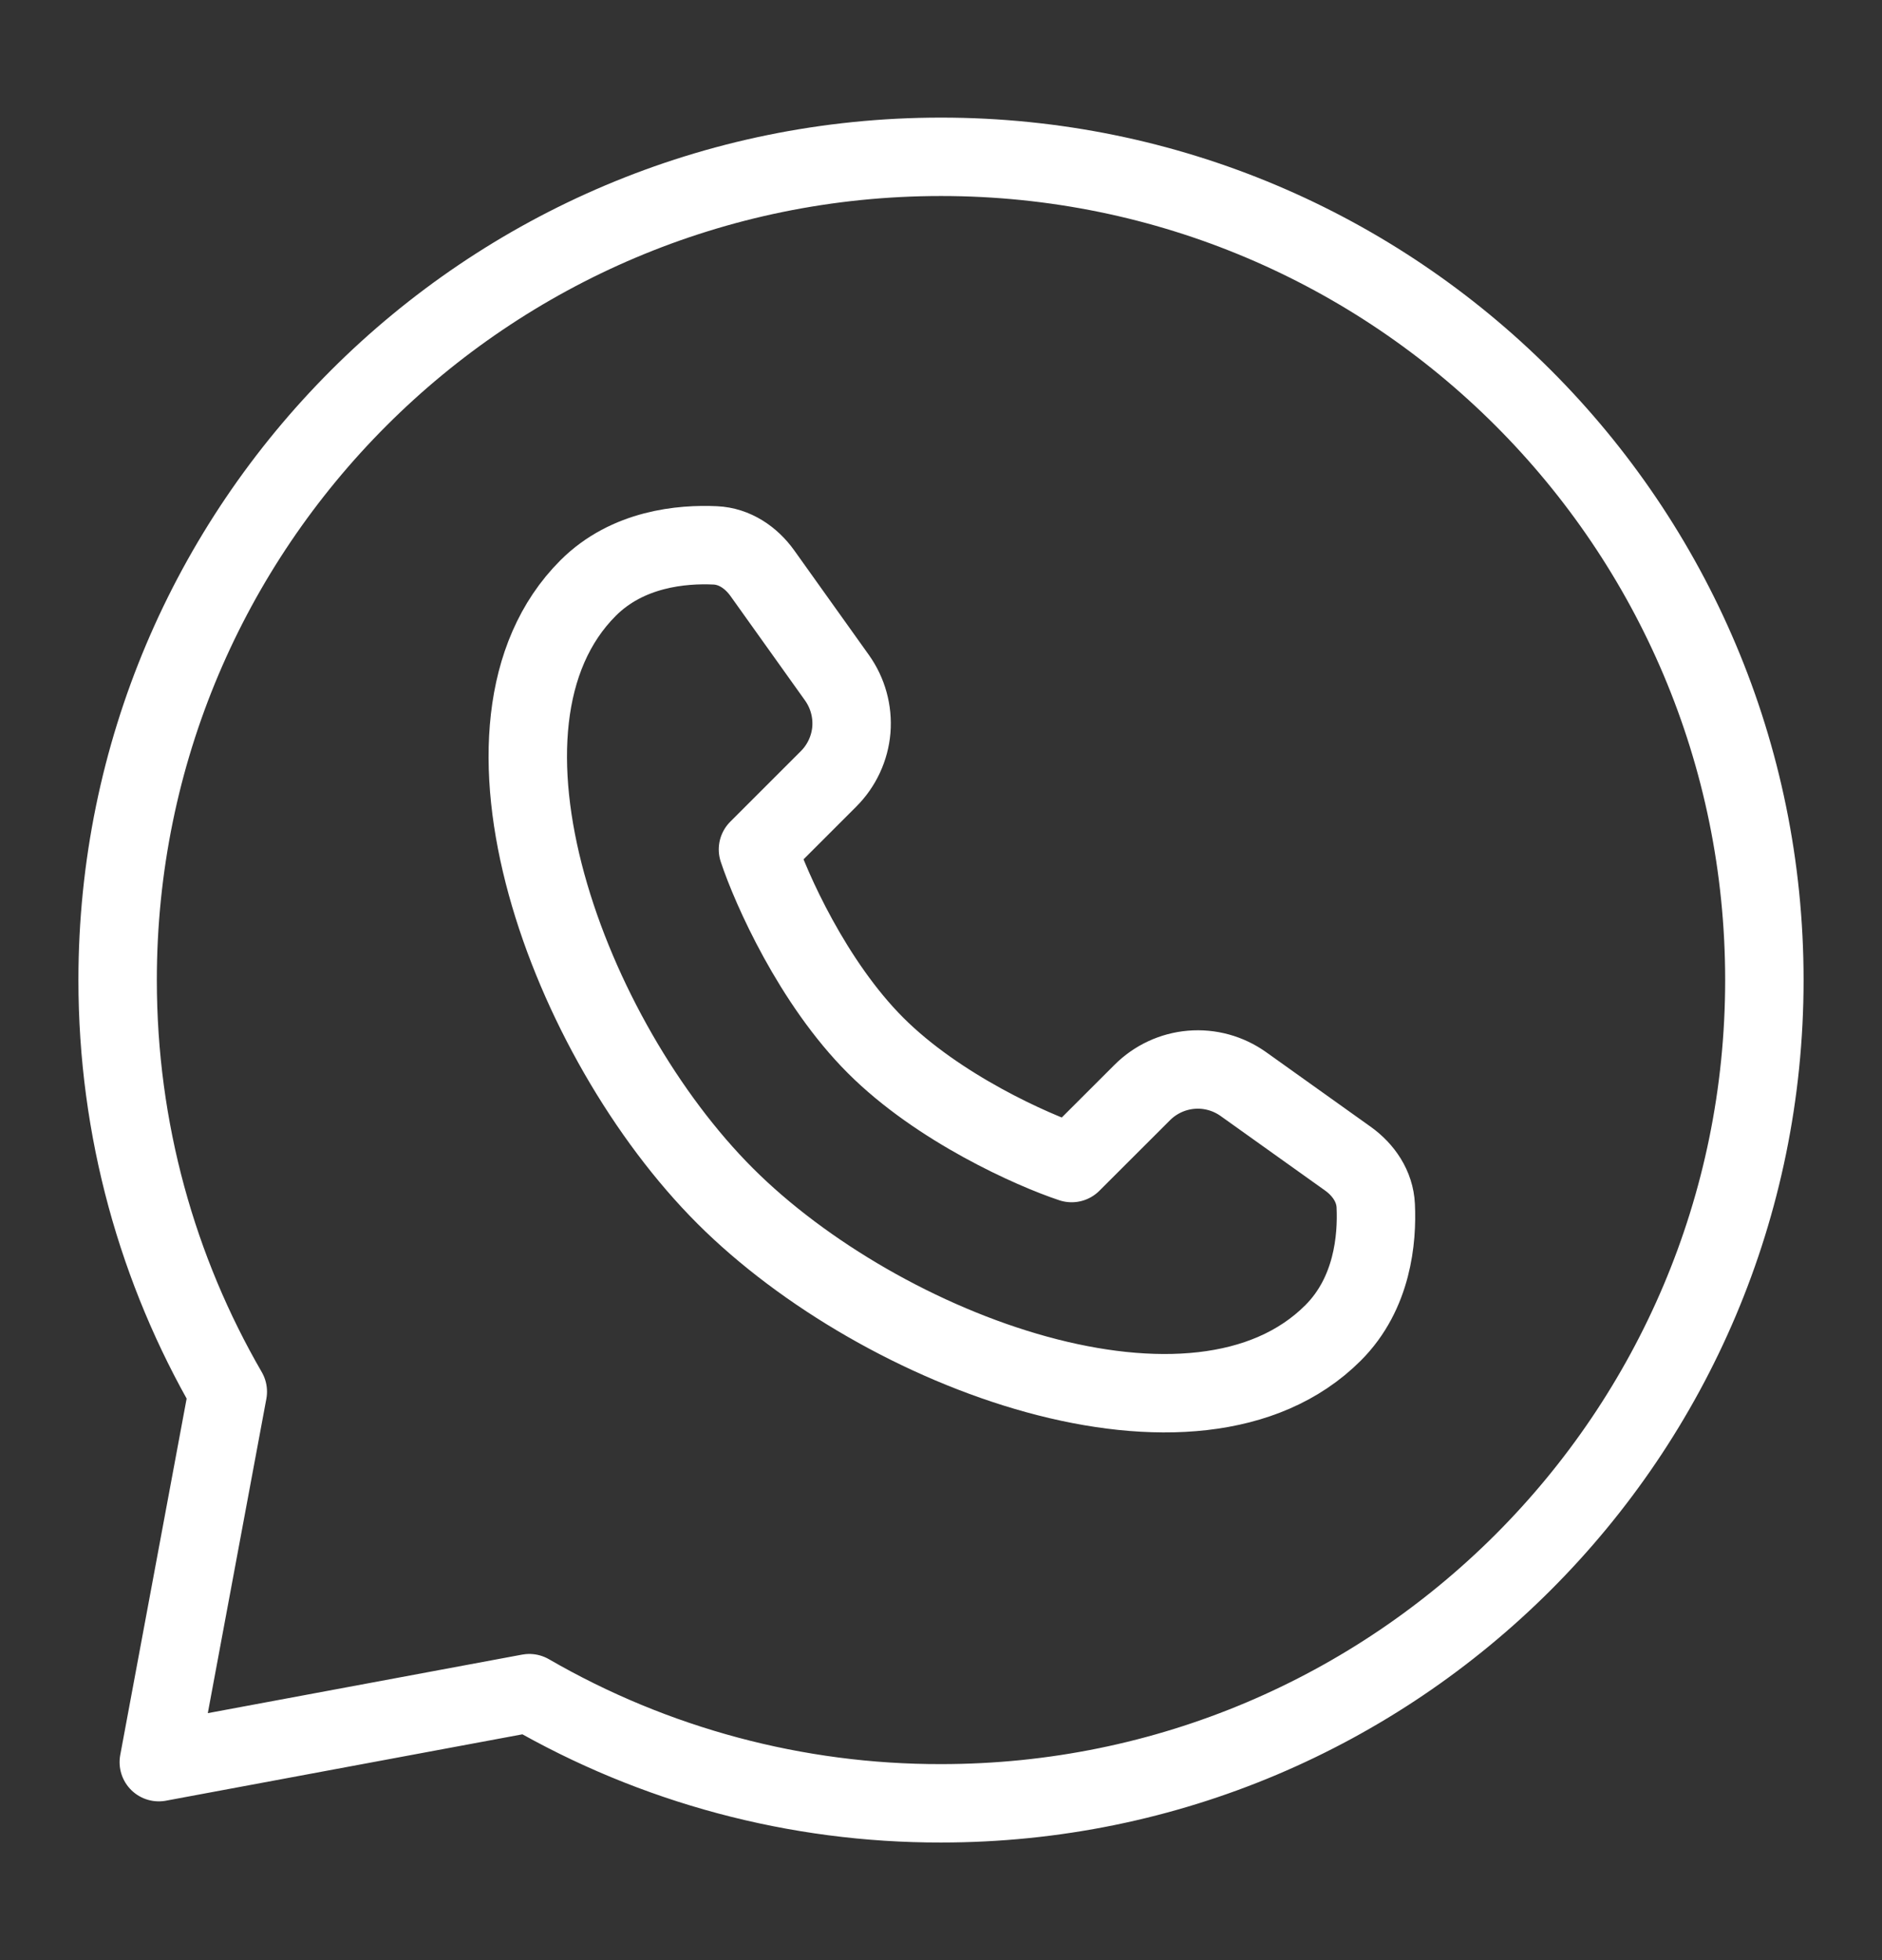 <svg width="24" height="25" viewBox="0 0 24 25" fill="none" xmlns="http://www.w3.org/2000/svg">
<rect x="0" y="0" width="24" height="25" fill="#333333" stroke="none"/>
<path d="M17 17C15.26 18.74 11.251 17.257 9.247 15.253C7.243 13.249 5.76 9.24 7.5 7.5C8.004 6.996 8.698 6.936 9.122 6.956C9.367 6.967 9.579 7.111 9.722 7.311L10.674 8.645C10.811 8.838 10.876 9.073 10.857 9.309C10.837 9.544 10.734 9.766 10.567 9.933L9.666 10.834C9.832 11.334 10.366 12.534 11.166 13.334C11.966 14.134 13.166 14.668 13.666 14.834L14.567 13.934C14.734 13.767 14.955 13.664 15.191 13.644C15.427 13.624 15.662 13.689 15.855 13.826L17.189 14.778C17.389 14.921 17.533 15.133 17.544 15.378C17.564 15.802 17.504 16.496 17 17Z" stroke="white" stroke-linejoin="round"/>
<path d="M12 23C17.799 23 22.5 18.299 22.5 12.5C22.5 6.701 17.799 2 12 2C6.201 2 1.5 6.701 1.5 12.5C1.5 14.412 2.011 16.206 2.905 17.75L2.025 22.475L6.75 21.595C8.345 22.518 10.157 23.003 12 23Z" stroke="white" stroke-linejoin="round"/>
</svg>

